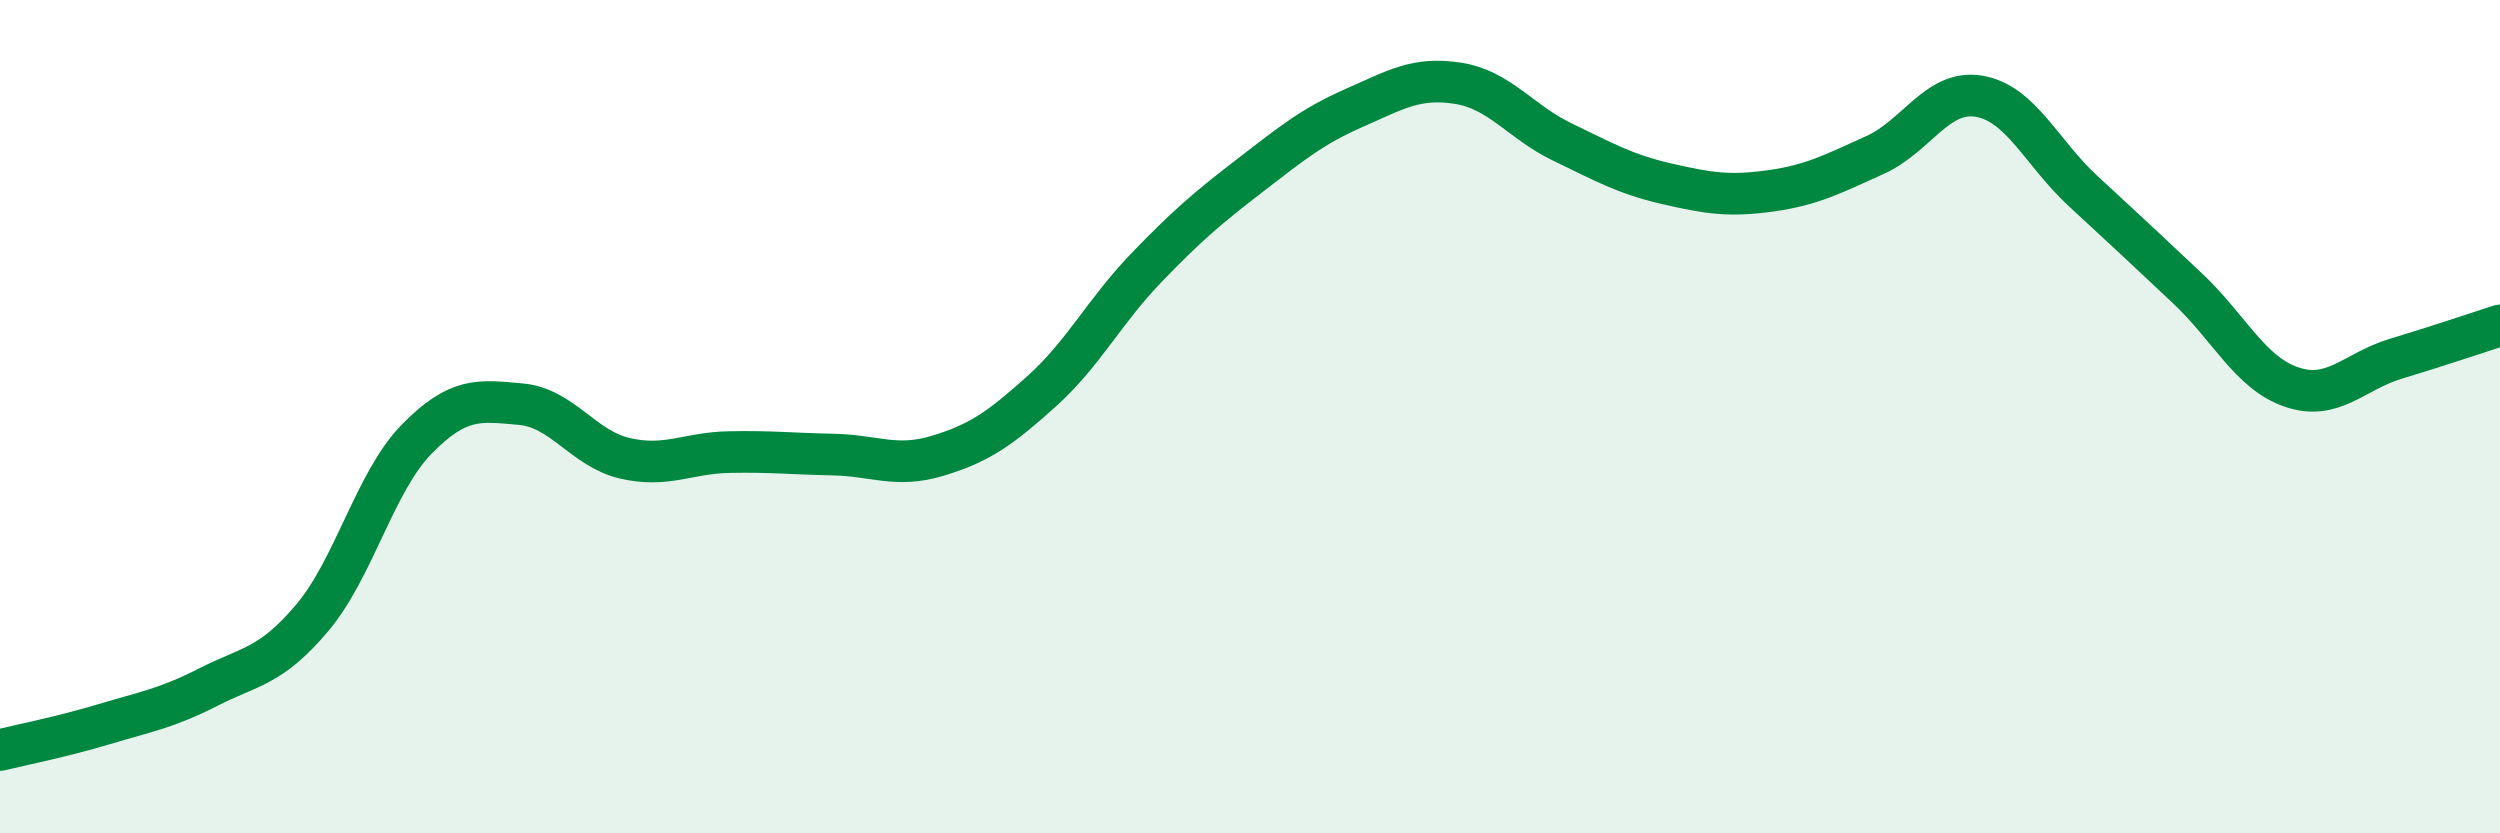 
    <svg width="60" height="20" viewBox="0 0 60 20" xmlns="http://www.w3.org/2000/svg">
      <path
        d="M 0,18 C 0.5,17.88 1.5,17.68 2.5,17.38 C 3.5,17.08 4,17 5,16.49 C 6,15.98 6.5,16.01 7.5,14.82 C 8.5,13.63 9,11.56 10,10.54 C 11,9.52 11.5,9.61 12.5,9.7 C 13.5,9.79 14,10.77 15,11 C 16,11.23 16.5,10.87 17.5,10.85 C 18.5,10.83 19,10.89 20,10.91 C 21,10.93 21.5,11.24 22.5,10.94 C 23.5,10.64 24,10.29 25,9.39 C 26,8.49 26.5,7.48 27.5,6.44 C 28.5,5.4 29,4.98 30,4.21 C 31,3.44 31.5,3.03 32.5,2.59 C 33.5,2.15 34,1.84 35,2 C 36,2.16 36.5,2.93 37.5,3.41 C 38.5,3.89 39,4.18 40,4.41 C 41,4.64 41.5,4.72 42.5,4.58 C 43.5,4.44 44,4.17 45,3.72 C 46,3.27 46.5,2.14 47.5,2.31 C 48.5,2.48 49,3.67 50,4.59 C 51,5.51 51.5,5.98 52.5,6.92 C 53.5,7.86 54,8.95 55,9.29 C 56,9.63 56.5,8.91 57.5,8.61 C 58.5,8.31 59.5,7.97 60,7.81L60 20L0 20Z"
        fill="#008740"
        opacity="0.1"
        stroke-linecap="round"
        stroke-linejoin="round"
      />
      <path
        d="M 0,18 C 0.5,17.88 1.5,17.68 2.5,17.38 C 3.5,17.08 4,17 5,16.49 C 6,15.98 6.5,16.01 7.5,14.82 C 8.5,13.63 9,11.56 10,10.54 C 11,9.52 11.5,9.61 12.5,9.7 C 13.5,9.79 14,10.77 15,11 C 16,11.23 16.5,10.87 17.5,10.85 C 18.5,10.83 19,10.89 20,10.91 C 21,10.93 21.5,11.24 22.5,10.94 C 23.5,10.64 24,10.29 25,9.39 C 26,8.49 26.5,7.48 27.5,6.44 C 28.5,5.4 29,4.98 30,4.21 C 31,3.44 31.5,3.03 32.5,2.59 C 33.5,2.15 34,1.84 35,2 C 36,2.16 36.5,2.93 37.5,3.41 C 38.5,3.89 39,4.18 40,4.41 C 41,4.64 41.5,4.72 42.5,4.58 C 43.5,4.44 44,4.17 45,3.72 C 46,3.27 46.5,2.14 47.5,2.31 C 48.5,2.48 49,3.67 50,4.59 C 51,5.51 51.5,5.98 52.5,6.92 C 53.5,7.86 54,8.95 55,9.29 C 56,9.63 56.5,8.91 57.5,8.61 C 58.5,8.31 59.5,7.97 60,7.81"
        stroke="#008740"
        stroke-width="1"
        fill="none"
        stroke-linecap="round"
        stroke-linejoin="round"
      />
    </svg>
  